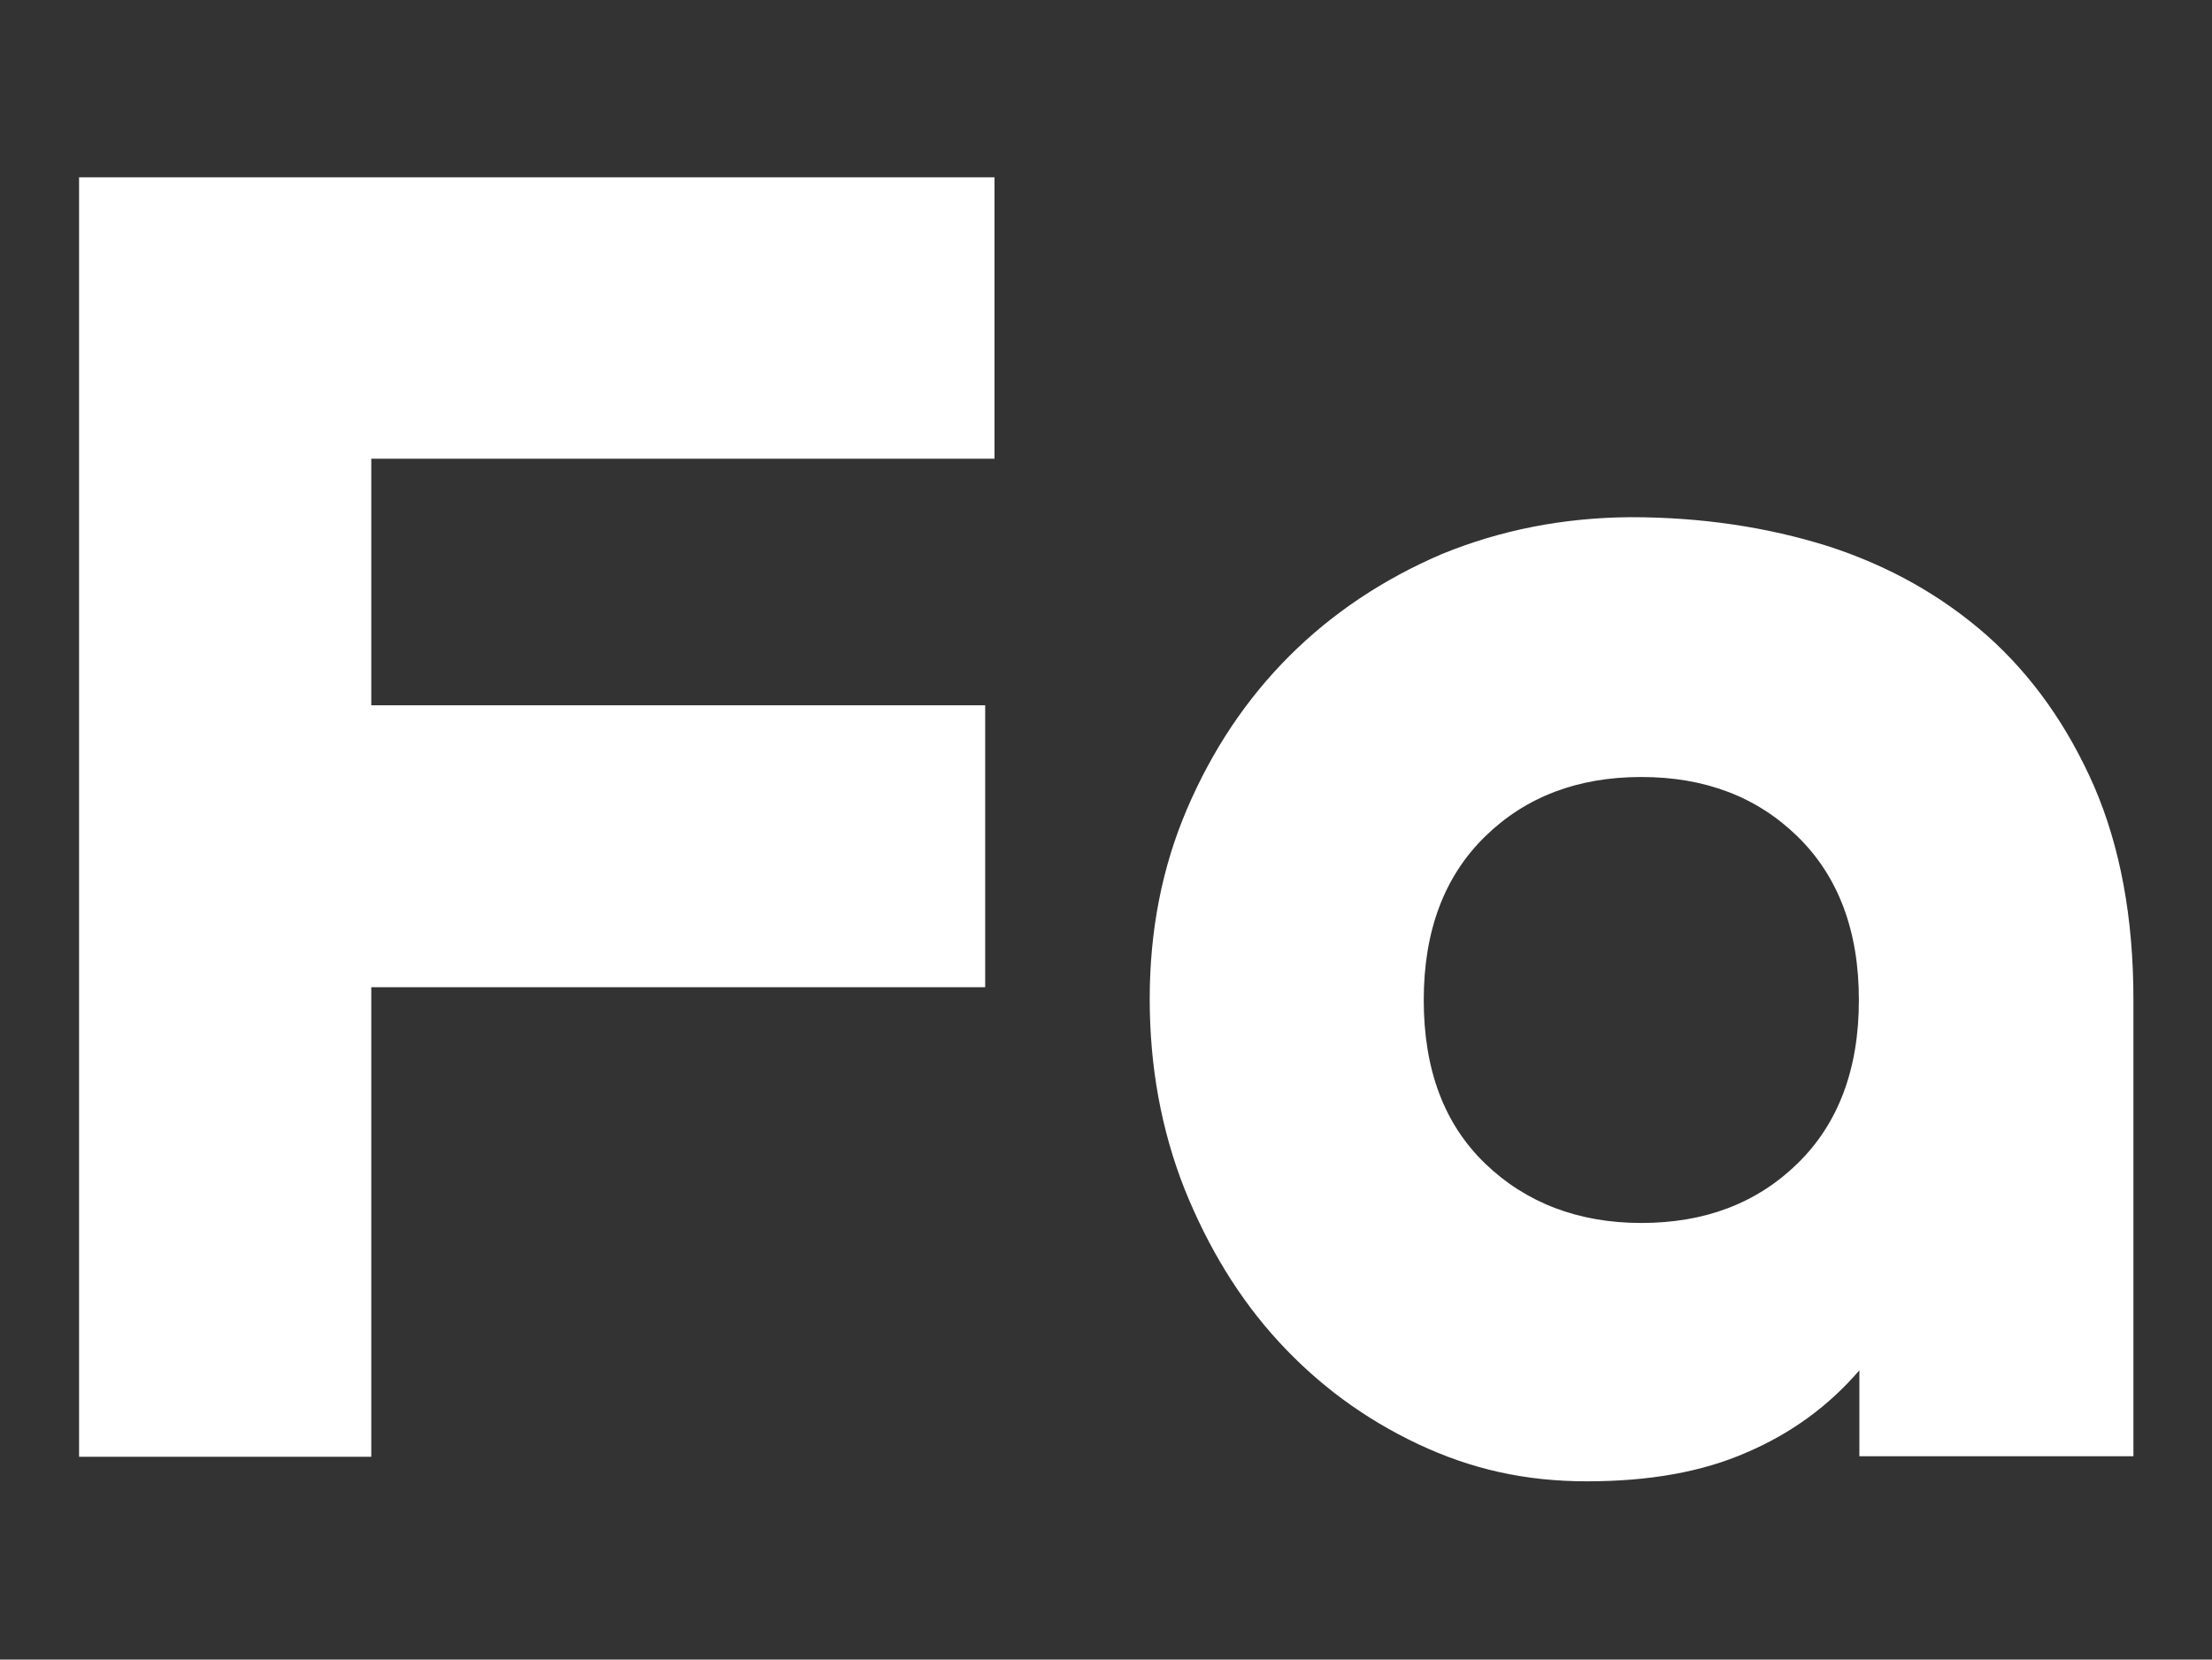 <svg xmlns="http://www.w3.org/2000/svg" xmlns:xlink="http://www.w3.org/1999/xlink" id="Layer_1" x="0px" y="0px" viewBox="0 0 450.4 337.9" style="enable-background:new 0 0 450.4 337.9;" xml:space="preserve"><rect x="0" y="0" width="450.4" height="337.9" fill="#333333" stroke="none"/><style type="text/css">	.st0{fill:#FFFFFF;}</style><g>	<path class="st0" d="M75.6,93.4v50.2h125V201h-125v95.6H16.1V36.1h186.4v57.3H75.6z"></path>	<path class="st0" d="M332,105.3c14.4,0,27.8,2,40.2,5.9c12.4,4,23.2,10.1,32.4,18.2c9.2,8.2,16.4,18.4,21.8,30.7  c5.3,12.3,8,26.7,8,43.4v93h-55.8v-17.5c-6.2,7.2-13.8,12.8-22.9,16.7c-9.1,4-19.9,5.9-32.6,5.9c-12.6,0-23.6-2.5-34.4-7.6  c-10.8-5.1-20.2-12-28.3-20.8c-8.1-8.8-14.4-19.2-19.2-31.1c-4.7-11.9-7.1-24.8-7.1-38.7c0-13.9,2.5-26.8,7.6-38.7  c5.1-11.9,12-22.3,20.8-31.1s19.2-15.7,31.1-20.8C305.6,107.9,318.3,105.4,332,105.3L332,105.3z M334.2,249  c12.9,0,23.5-4,31.8-12.1c8.3-8.1,12.5-19.2,12.5-33.3c0-14.1-4.2-25.2-12.5-33.3c-8.3-8.1-18.9-12.1-31.8-12.1  c-12.9,0-23.5,4-31.8,12.1c-8.3,8.1-12.5,19.2-12.5,33.3c0,14.1,4.1,25.2,12.5,33.3C310.7,244.9,321.4,249,334.2,249z"></path></g></svg>